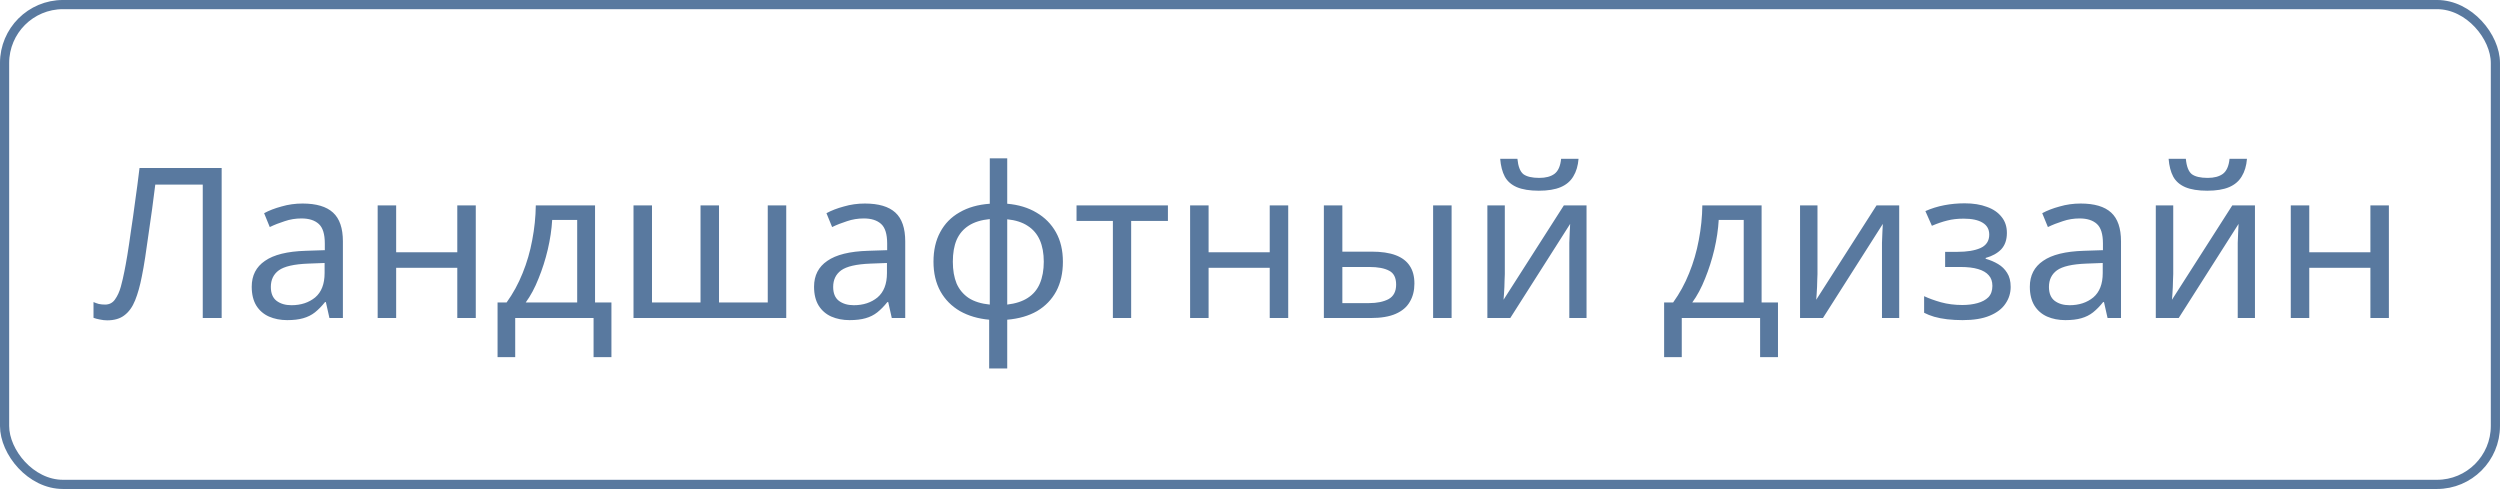 <?xml version="1.0" encoding="UTF-8"?> <svg xmlns="http://www.w3.org/2000/svg" width="119" height="24" viewBox="0 0 119 24" fill="none"><rect x="0.218" y="0.218" width="118.563" height="22.839" rx="2.782" stroke="#59799F" stroke-width="0.437"></rect><path d="M10.551 15.138H9.651V8.788H7.391C7.345 9.154 7.295 9.541 7.241 9.948C7.188 10.348 7.131 10.744 7.071 11.138C7.018 11.531 6.965 11.901 6.911 12.248C6.858 12.594 6.805 12.898 6.751 13.158C6.665 13.604 6.558 13.984 6.431 14.298C6.305 14.611 6.135 14.848 5.921 15.008C5.715 15.168 5.441 15.248 5.101 15.248C4.988 15.248 4.871 15.234 4.751 15.208C4.638 15.188 4.538 15.161 4.451 15.128V14.378C4.525 14.411 4.608 14.441 4.701 14.468C4.795 14.488 4.895 14.498 5.001 14.498C5.201 14.498 5.358 14.418 5.471 14.258C5.591 14.091 5.685 13.888 5.751 13.648C5.818 13.401 5.875 13.158 5.921 12.918C5.961 12.724 6.008 12.468 6.061 12.148C6.115 11.821 6.171 11.441 6.231 11.008C6.298 10.574 6.365 10.104 6.431 9.598C6.505 9.084 6.575 8.551 6.641 7.998H10.551V15.138ZM14.402 9.688C15.055 9.688 15.538 9.831 15.851 10.118C16.165 10.404 16.322 10.861 16.322 11.488V15.138H15.681L15.511 14.378H15.472C15.318 14.571 15.158 14.734 14.992 14.868C14.832 14.994 14.645 15.088 14.431 15.148C14.225 15.208 13.972 15.238 13.671 15.238C13.351 15.238 13.062 15.181 12.802 15.068C12.548 14.954 12.348 14.781 12.201 14.548C12.055 14.308 11.982 14.008 11.982 13.648C11.982 13.114 12.191 12.704 12.611 12.418C13.031 12.124 13.678 11.964 14.552 11.938L15.461 11.908V11.588C15.461 11.141 15.365 10.831 15.171 10.658C14.978 10.484 14.705 10.398 14.351 10.398C14.072 10.398 13.805 10.441 13.552 10.528C13.298 10.608 13.062 10.701 12.841 10.808L12.572 10.148C12.805 10.021 13.082 9.914 13.402 9.828C13.722 9.734 14.055 9.688 14.402 9.688ZM14.662 12.548C13.995 12.574 13.531 12.681 13.271 12.868C13.018 13.054 12.892 13.318 12.892 13.658C12.892 13.958 12.982 14.178 13.162 14.318C13.348 14.458 13.585 14.528 13.871 14.528C14.325 14.528 14.701 14.404 15.002 14.158C15.302 13.904 15.451 13.518 15.451 12.998V12.518L14.662 12.548ZM18.857 9.778V12.008H21.767V9.778H22.647V15.138H21.767V12.748H18.857V15.138H17.977V9.778H18.857ZM28.324 9.778V14.398H29.104V16.998H28.254V15.138H24.524V16.998H23.684V14.398H24.114C24.421 13.971 24.674 13.508 24.874 13.008C25.081 12.501 25.234 11.974 25.334 11.428C25.441 10.874 25.497 10.324 25.504 9.778H28.324ZM26.284 10.468C26.258 10.921 26.188 11.391 26.074 11.878C25.961 12.358 25.814 12.818 25.634 13.258C25.461 13.698 25.258 14.078 25.024 14.398H27.474V10.468H26.284ZM37.425 9.778V15.138H30.155V9.778H31.035V14.398H33.345V9.778H34.225V14.398H36.545V9.778H37.425ZM41.169 9.688C41.822 9.688 42.306 9.831 42.619 10.118C42.932 10.404 43.089 10.861 43.089 11.488V15.138H42.449L42.279 14.378H42.239C42.086 14.571 41.926 14.734 41.759 14.868C41.599 14.994 41.412 15.088 41.199 15.148C40.992 15.208 40.739 15.238 40.439 15.238C40.119 15.238 39.829 15.181 39.569 15.068C39.316 14.954 39.116 14.781 38.969 14.548C38.822 14.308 38.749 14.008 38.749 13.648C38.749 13.114 38.959 12.704 39.379 12.418C39.799 12.124 40.446 11.964 41.319 11.938L42.229 11.908V11.588C42.229 11.141 42.132 10.831 41.939 10.658C41.746 10.484 41.472 10.398 41.119 10.398C40.839 10.398 40.572 10.441 40.319 10.528C40.066 10.608 39.829 10.701 39.609 10.808L39.339 10.148C39.572 10.021 39.849 9.914 40.169 9.828C40.489 9.734 40.822 9.688 41.169 9.688ZM41.429 12.548C40.762 12.574 40.299 12.681 40.039 12.868C39.786 13.054 39.659 13.318 39.659 13.658C39.659 13.958 39.749 14.178 39.929 14.318C40.116 14.458 40.352 14.528 40.639 14.528C41.092 14.528 41.469 14.404 41.769 14.158C42.069 13.904 42.219 13.518 42.219 12.998V12.518L41.429 12.548ZM47.944 9.698C48.478 9.744 48.941 9.884 49.334 10.118C49.734 10.351 50.044 10.664 50.264 11.058C50.484 11.451 50.594 11.918 50.594 12.458C50.594 12.998 50.488 13.468 50.275 13.868C50.061 14.261 49.758 14.574 49.364 14.808C48.971 15.034 48.498 15.171 47.944 15.218V17.538H47.084V15.218C46.558 15.171 46.094 15.034 45.694 14.808C45.294 14.574 44.984 14.261 44.764 13.868C44.544 13.468 44.434 12.998 44.434 12.458C44.434 11.911 44.541 11.441 44.755 11.048C44.968 10.648 45.275 10.334 45.675 10.108C46.075 9.874 46.554 9.738 47.114 9.698V7.538H47.944V9.698ZM47.114 10.428C46.708 10.468 46.374 10.571 46.114 10.738C45.855 10.904 45.661 11.131 45.535 11.418C45.414 11.704 45.355 12.051 45.355 12.458C45.355 12.858 45.414 13.204 45.535 13.498C45.661 13.784 45.855 14.014 46.114 14.188C46.374 14.354 46.708 14.458 47.114 14.498V10.428ZM47.944 14.498C48.344 14.451 48.671 14.344 48.925 14.178C49.184 14.011 49.374 13.784 49.495 13.498C49.621 13.204 49.684 12.858 49.684 12.458C49.684 12.058 49.621 11.714 49.495 11.428C49.368 11.141 49.175 10.914 48.914 10.748C48.661 10.581 48.338 10.478 47.944 10.438V14.498ZM55.593 10.518H53.843V15.138H52.973V10.518H51.243V9.778H55.593V10.518ZM57.529 9.778V12.008H60.439V9.778H61.319V15.138H60.439V12.748H57.529V15.138H56.649V9.778H57.529ZM63.016 15.138V9.778H63.896V11.978H65.286C65.753 11.978 66.136 12.034 66.436 12.148C66.736 12.261 66.959 12.431 67.106 12.658C67.253 12.878 67.326 13.158 67.326 13.498C67.326 13.831 67.253 14.121 67.106 14.368C66.966 14.614 66.743 14.804 66.436 14.938C66.136 15.071 65.739 15.138 65.246 15.138H63.016ZM65.166 14.428C65.546 14.428 65.856 14.364 66.096 14.238C66.336 14.104 66.456 13.874 66.456 13.548C66.456 13.221 66.346 13.001 66.126 12.888C65.906 12.768 65.589 12.708 65.176 12.708H63.896V14.428H65.166ZM68.216 15.138V9.778H69.096V15.138H68.216ZM75.139 7.558C75.113 7.891 75.029 8.171 74.889 8.398C74.756 8.624 74.556 8.794 74.289 8.908C74.023 9.021 73.676 9.078 73.249 9.078C72.816 9.078 72.466 9.021 72.199 8.908C71.939 8.794 71.749 8.628 71.629 8.408C71.509 8.181 71.436 7.898 71.409 7.558H72.229C72.263 7.918 72.356 8.161 72.509 8.288C72.669 8.408 72.923 8.468 73.269 8.468C73.576 8.468 73.816 8.404 73.989 8.278C74.169 8.144 74.276 7.904 74.309 7.558H75.139ZM71.629 13.048C71.629 13.108 71.626 13.194 71.619 13.308C71.619 13.414 71.616 13.531 71.609 13.658C71.603 13.778 71.596 13.894 71.589 14.008C71.583 14.114 71.576 14.201 71.569 14.268L74.439 9.778H75.519V15.138H74.699V11.978C74.699 11.871 74.699 11.731 74.699 11.558C74.706 11.384 74.713 11.214 74.719 11.048C74.726 10.874 74.733 10.744 74.739 10.658L71.889 15.138H70.799V9.778H71.629V13.048ZM83.852 9.778V14.398H84.632V16.998H83.781V15.138H80.052V16.998H79.212V14.398H79.641C79.948 13.971 80.201 13.508 80.401 13.008C80.608 12.501 80.761 11.974 80.862 11.428C80.968 10.874 81.025 10.324 81.031 9.778H83.852ZM81.811 10.468C81.785 10.921 81.715 11.391 81.602 11.878C81.488 12.358 81.341 12.818 81.162 13.258C80.988 13.698 80.785 14.078 80.552 14.398H83.001V10.468H81.811ZM86.512 13.048C86.512 13.108 86.509 13.194 86.502 13.308C86.502 13.414 86.499 13.531 86.492 13.658C86.485 13.778 86.479 13.894 86.472 14.008C86.465 14.114 86.459 14.201 86.452 14.268L89.322 9.778H90.402V15.138H89.582V11.978C89.582 11.871 89.582 11.731 89.582 11.558C89.589 11.384 89.595 11.214 89.602 11.048C89.609 10.874 89.615 10.744 89.622 10.658L86.772 15.138H85.682V9.778H86.512V13.048ZM93.518 9.678C93.924 9.678 94.278 9.734 94.578 9.848C94.878 9.954 95.111 10.114 95.278 10.328C95.445 10.534 95.528 10.788 95.528 11.088C95.528 11.414 95.438 11.674 95.258 11.868C95.078 12.054 94.831 12.191 94.518 12.278V12.318C94.731 12.378 94.928 12.461 95.108 12.568C95.288 12.674 95.431 12.814 95.538 12.988C95.651 13.161 95.708 13.384 95.708 13.658C95.708 13.951 95.624 14.218 95.458 14.458C95.298 14.698 95.048 14.888 94.708 15.028C94.374 15.168 93.945 15.238 93.418 15.238C93.165 15.238 92.921 15.224 92.688 15.198C92.461 15.171 92.254 15.131 92.068 15.078C91.888 15.024 91.728 14.961 91.588 14.888V14.098C91.814 14.204 92.081 14.301 92.388 14.388C92.701 14.474 93.041 14.518 93.408 14.518C93.674 14.518 93.915 14.488 94.128 14.428C94.348 14.368 94.521 14.274 94.648 14.148C94.775 14.014 94.838 13.834 94.838 13.608C94.838 13.401 94.781 13.234 94.668 13.108C94.555 12.974 94.385 12.874 94.158 12.808C93.938 12.741 93.654 12.708 93.308 12.708H92.588V11.988H93.168C93.628 11.988 93.995 11.928 94.268 11.808C94.548 11.681 94.688 11.468 94.688 11.168C94.688 10.914 94.581 10.724 94.368 10.598C94.161 10.471 93.861 10.408 93.468 10.408C93.174 10.408 92.915 10.438 92.688 10.498C92.468 10.551 92.225 10.634 91.958 10.748L91.648 10.048C91.934 9.921 92.234 9.828 92.548 9.768C92.861 9.708 93.184 9.678 93.518 9.678ZM99.04 9.688C99.694 9.688 100.177 9.831 100.49 10.118C100.803 10.404 100.96 10.861 100.96 11.488V15.138H100.32L100.15 14.378H100.11C99.957 14.571 99.797 14.734 99.63 14.868C99.47 14.994 99.284 15.088 99.07 15.148C98.864 15.208 98.61 15.238 98.31 15.238C97.99 15.238 97.7 15.181 97.44 15.068C97.187 14.954 96.987 14.781 96.84 14.548C96.694 14.308 96.62 14.008 96.62 13.648C96.62 13.114 96.83 12.704 97.25 12.418C97.67 12.124 98.317 11.964 99.19 11.938L100.1 11.908V11.588C100.1 11.141 100.003 10.831 99.81 10.658C99.617 10.484 99.344 10.398 98.99 10.398C98.71 10.398 98.444 10.441 98.19 10.528C97.937 10.608 97.7 10.701 97.48 10.808L97.21 10.148C97.444 10.021 97.72 9.914 98.04 9.828C98.36 9.734 98.694 9.688 99.04 9.688ZM99.3 12.548C98.633 12.574 98.17 12.681 97.91 12.868C97.657 13.054 97.53 13.318 97.53 13.658C97.53 13.958 97.62 14.178 97.8 14.318C97.987 14.458 98.224 14.528 98.51 14.528C98.963 14.528 99.34 14.404 99.64 14.158C99.94 13.904 100.09 13.518 100.09 12.998V12.518L99.3 12.548ZM106.956 7.558C106.929 7.891 106.846 8.171 106.706 8.398C106.572 8.624 106.372 8.794 106.106 8.908C105.839 9.021 105.492 9.078 105.066 9.078C104.632 9.078 104.282 9.021 104.016 8.908C103.756 8.794 103.566 8.628 103.446 8.408C103.326 8.181 103.252 7.898 103.226 7.558H104.046C104.079 7.918 104.172 8.161 104.326 8.288C104.486 8.408 104.739 8.468 105.086 8.468C105.392 8.468 105.632 8.404 105.806 8.278C105.986 8.144 106.092 7.904 106.126 7.558H106.956ZM103.446 13.048C103.446 13.108 103.442 13.194 103.436 13.308C103.436 13.414 103.432 13.531 103.426 13.658C103.419 13.778 103.412 13.894 103.406 14.008C103.399 14.114 103.392 14.201 103.386 14.268L106.256 9.778H107.336V15.138H106.516V11.978C106.516 11.871 106.516 11.731 106.516 11.558C106.522 11.384 106.529 11.214 106.536 11.048C106.542 10.874 106.549 10.744 106.556 10.658L103.706 15.138H102.616V9.778H103.446V13.048ZM109.921 9.778V12.008H112.831V9.778H113.711V15.138H112.831V12.748H109.921V15.138H109.041V9.778H109.921Z" fill="#59799F"></path></svg> 